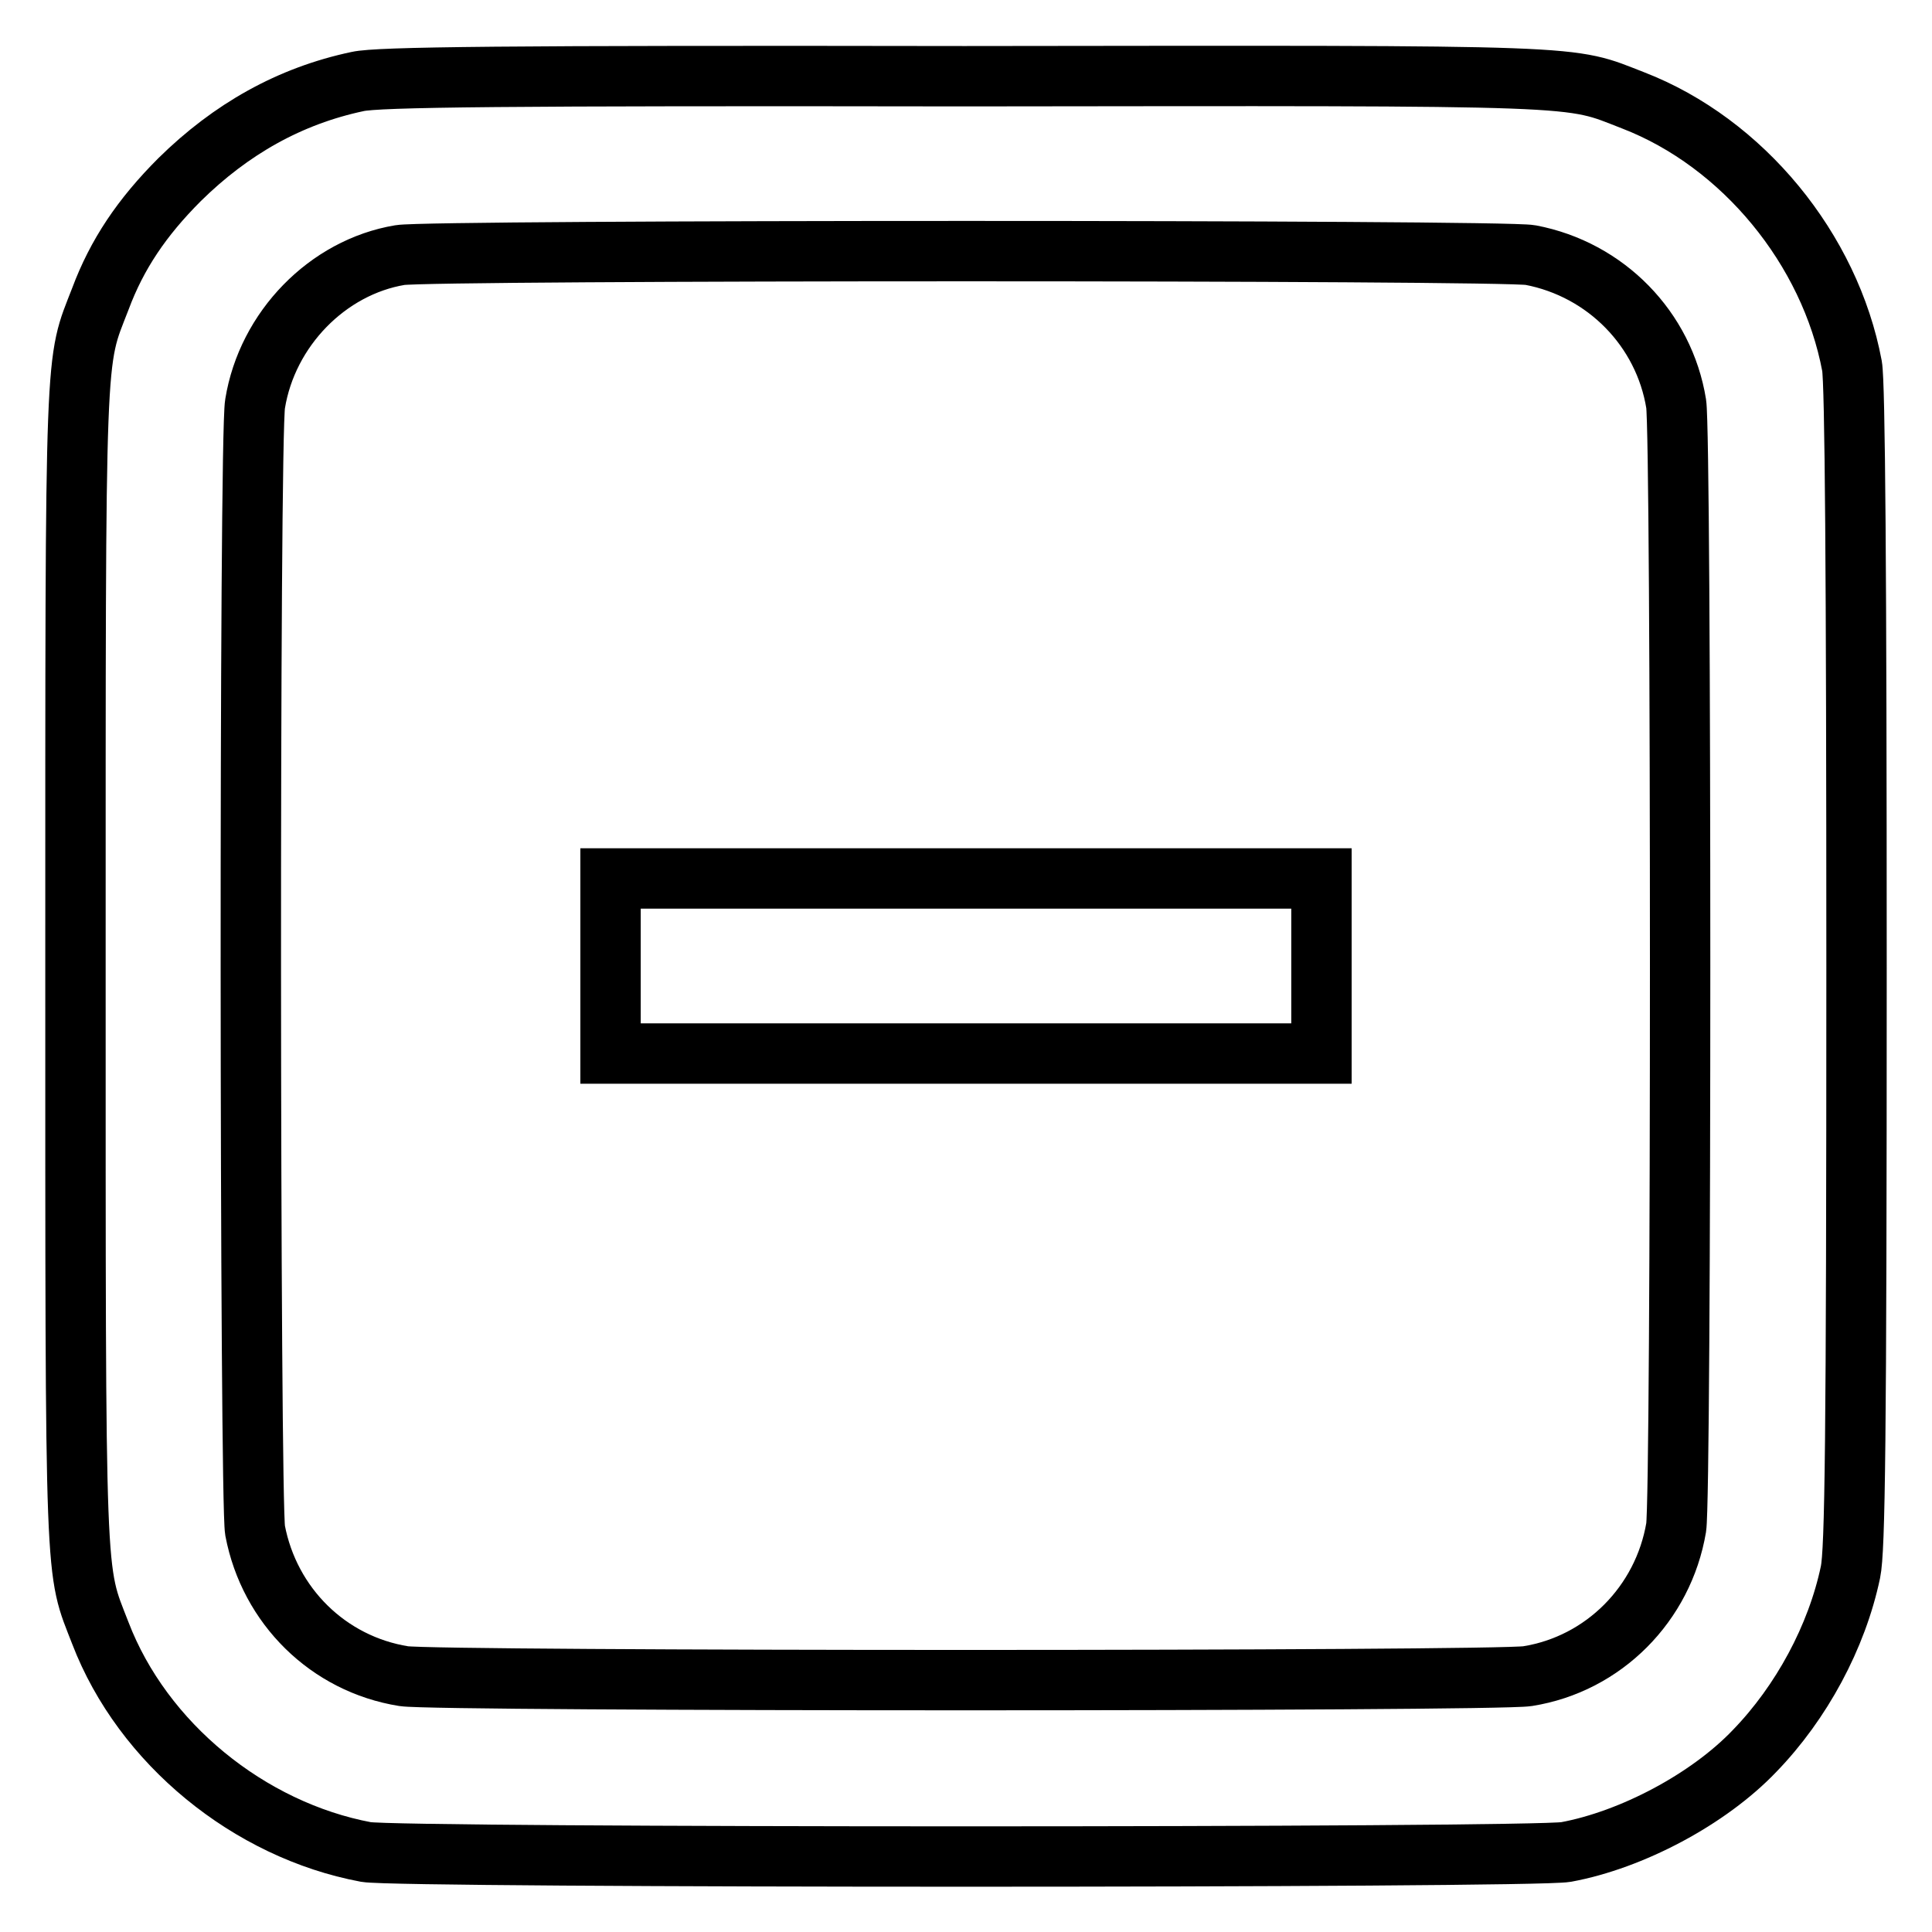<?xml version="1.0" encoding="utf-8"?>
<!-- Svg Vector Icons : http://www.onlinewebfonts.com/icon -->
<!DOCTYPE svg PUBLIC "-//W3C//DTD SVG 1.1//EN" "http://www.w3.org/Graphics/SVG/1.1/DTD/svg11.dtd">
<svg version="1.1" xmlns="http://www.w3.org/2000/svg" xmlns:xlink="http://www.w3.org/1999/xlink" x="0px" y="0px" viewBox="0 0 256 256" enable-background="new 0 0 256 256" xml:space="preserve">
<g><g><g><path stroke-width="8" fill-opacity="0" stroke="#000000"  d="M47.4,10.8c-9,1.9-16.8,6.3-23.6,13c-5,5-8.3,9.9-10.5,15.8C9.9,48.4,10,44.3,10,128c0,83.7-0.1,79.6,3.3,88.4c5.6,14.6,19.7,26.1,35.2,29c4.5,0.8,154.5,0.8,159,0c8.7-1.6,18.9-7,25-13.4c6.2-6.4,10.9-15.1,12.7-23.7c0.6-2.9,0.8-17.1,0.8-80.1c0-52.6-0.2-77.5-0.6-79.7c-2.9-15.5-14.5-29.6-29-35.2c-8.8-3.4-4.6-3.3-88.6-3.2C66.5,10,50.1,10.2,47.4,10.8z M202.8,33.8c10,1.9,17.7,9.8,19.3,19.7c0.7,4.4,0.7,144.5,0,148.9c-1.7,10.1-9.6,18.1-19.7,19.7c-4.4,0.7-144.5,0.7-148.9,0c-10-1.6-17.8-9.3-19.7-19.3c-0.7-3.9-0.8-144.8,0-149.3c1.6-9.9,9.6-18.1,19.2-19.7C57.1,33.1,199.2,33.1,202.8,33.8z"/><path stroke-width="8" fill-opacity="0" stroke="#000000"  d="M80.9,128v11.6H128h47.1V128v-11.6H128H80.9V128z"/></g></g></g>
</svg>